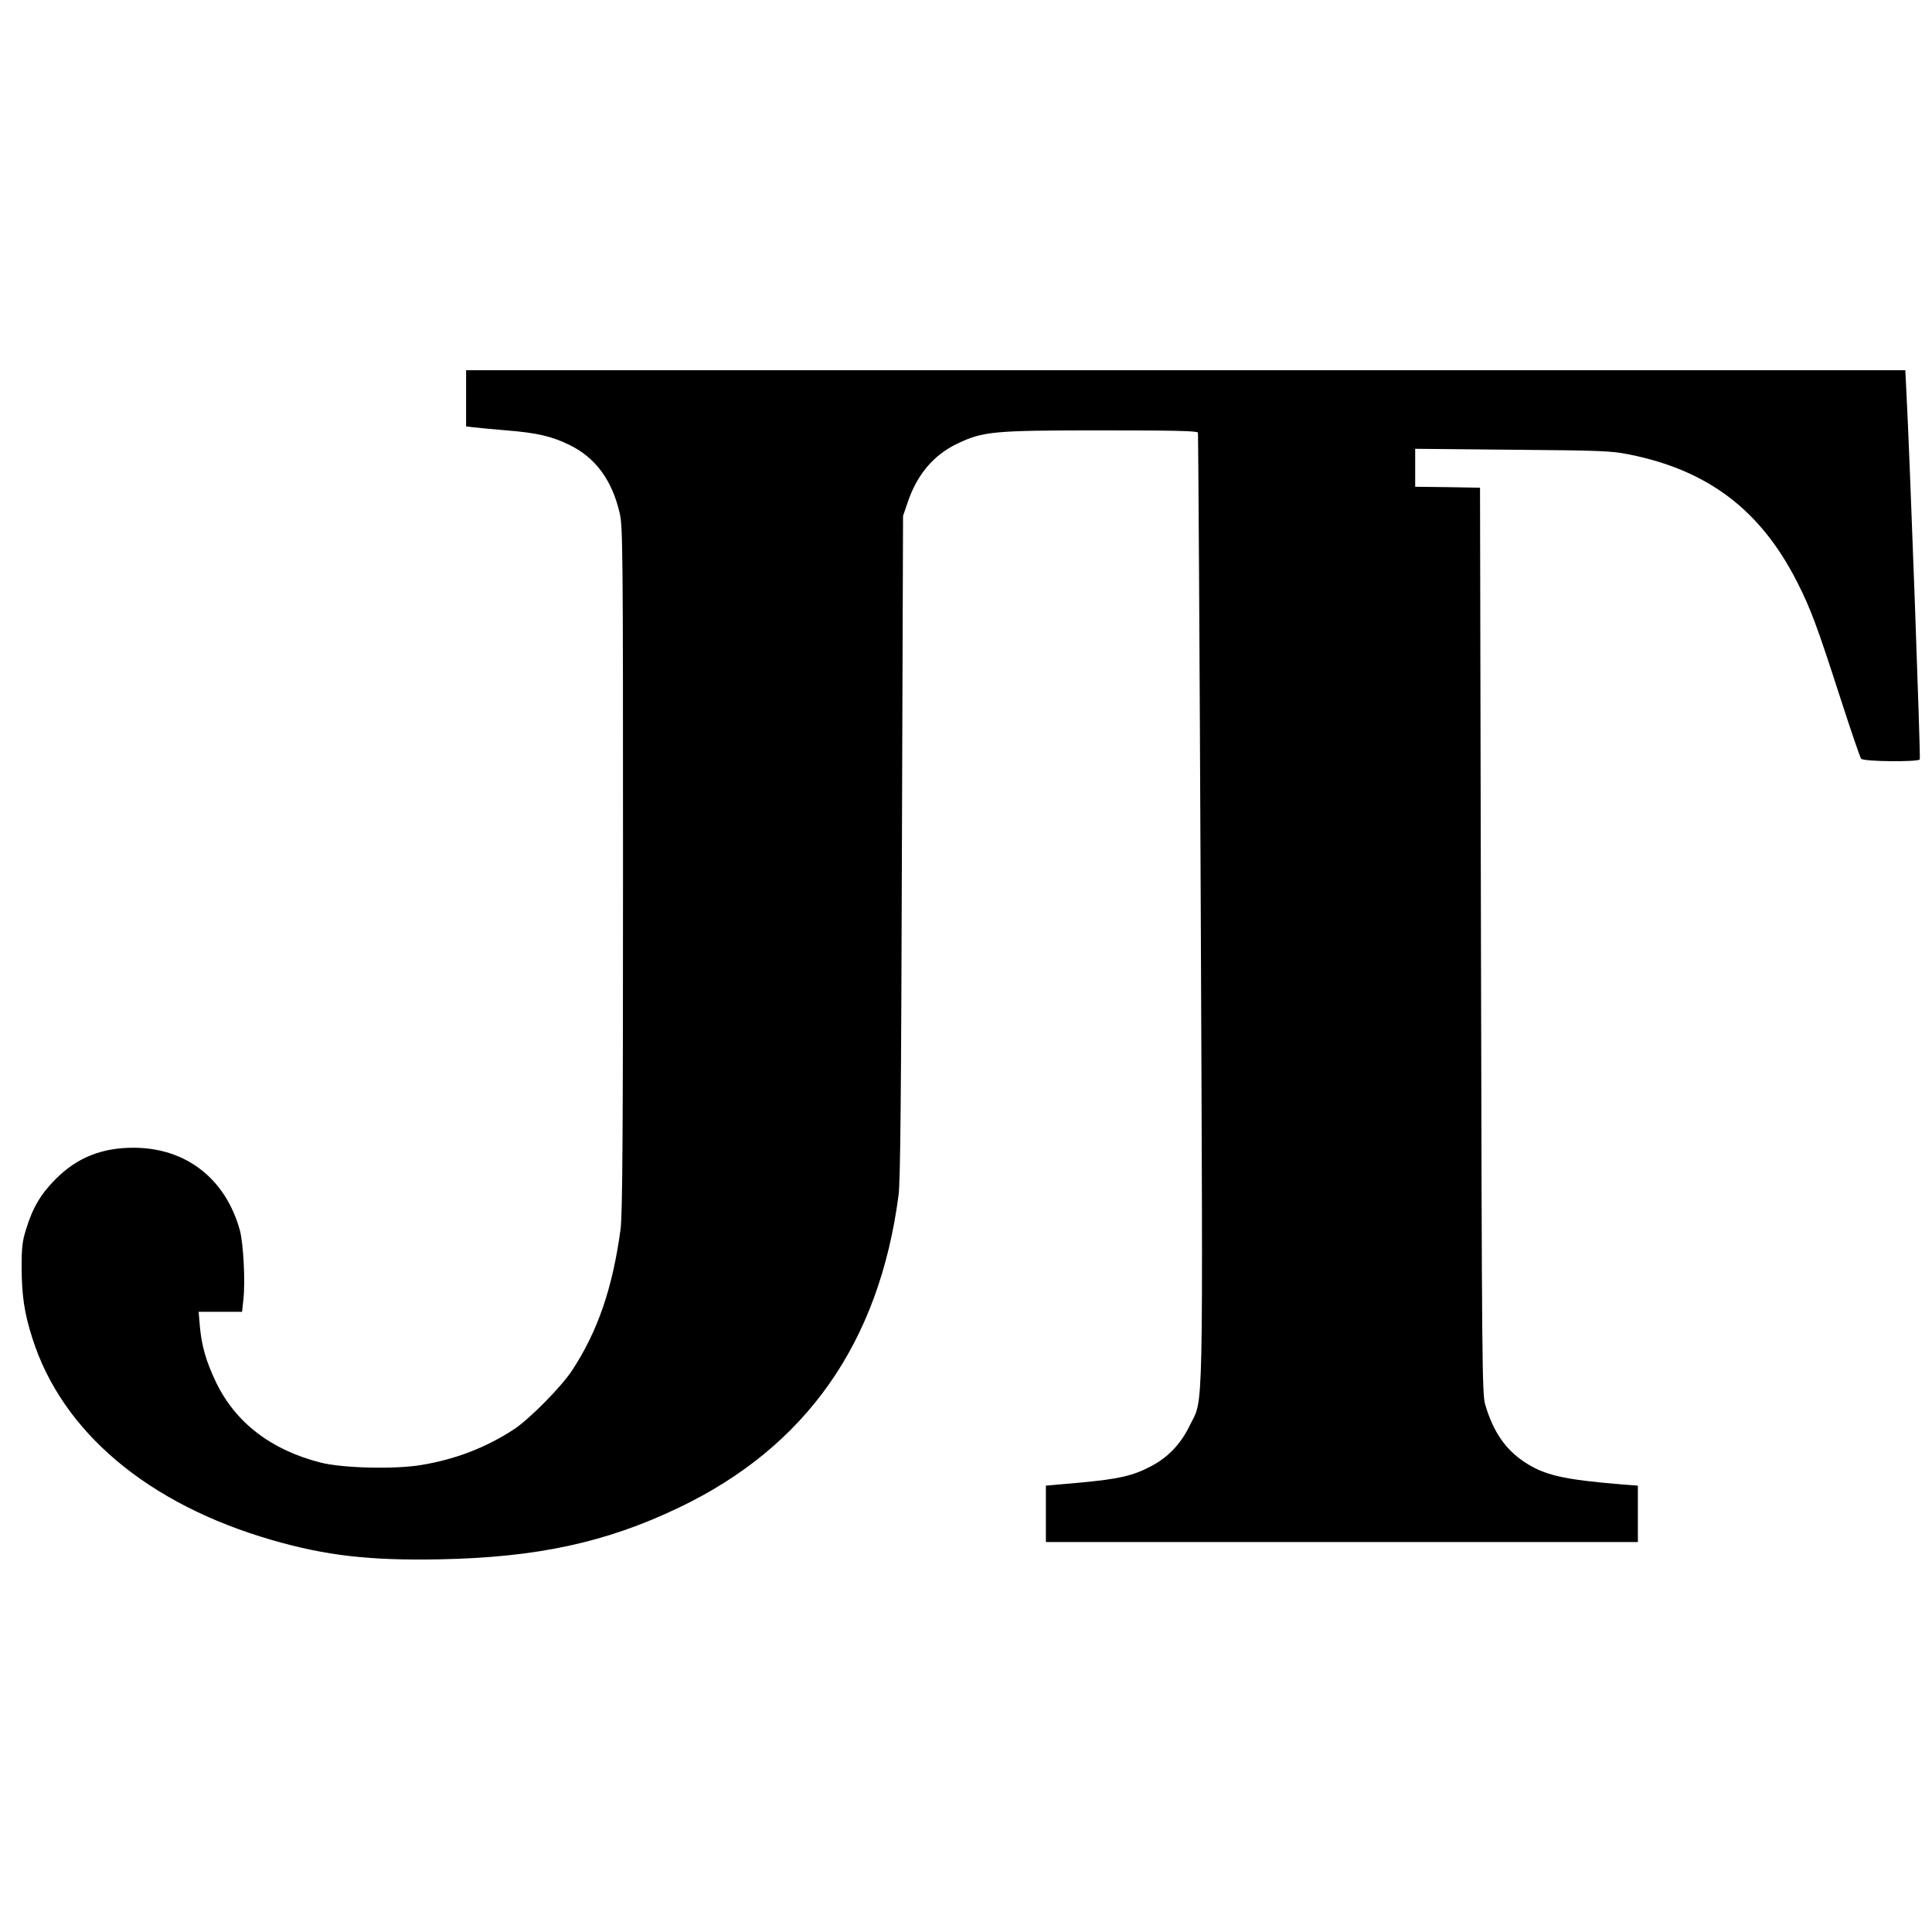 <?xml version="1.0" standalone="no"?>
<!DOCTYPE svg PUBLIC "-//W3C//DTD SVG 20010904//EN"
 "http://www.w3.org/TR/2001/REC-SVG-20010904/DTD/svg10.dtd">
<svg version="1.0" xmlns="http://www.w3.org/2000/svg"
 width="1028pt" height="1028pt" viewBox="0 0 1028 1028"
 preserveAspectRatio="xMidYMid meet">
<g transform="translate(0,1028) scale(0.1,-0.1)"
fill="#000000" stroke="none">
<path d="M2480 8161 l0 -150 43 -5 c23 -3 101 -10 172 -16 161 -13 239 -31
332 -76 140 -67 229 -187 270 -363 17 -71 18 -184 18 -1896 0 -1432 -3 -1840
-13 -1915 -42 -313 -122 -545 -258 -752 -58 -88 -227 -259 -309 -313 -148 -97
-311 -160 -493 -190 -141 -24 -420 -17 -537 13 -263 67 -452 213 -555 426 -54
113 -78 197 -87 304 l-6 72 116 0 115 0 7 65 c11 96 0 301 -19 370 -76 273
-285 436 -561 438 -172 1 -305 -52 -419 -167 -79 -79 -122 -152 -157 -266 -20
-63 -24 -97 -24 -205 1 -149 14 -240 57 -375 158 -499 615 -884 1277 -1075
288 -83 518 -109 891 -102 516 10 883 89 1270 274 678 323 1068 877 1171 1663
10 71 14 535 18 1855 l6 1760 24 70 c49 148 138 254 264 314 138 66 191 71
765 71 402 0 513 -3 516 -12 2 -7 9 -1141 15 -2519 12 -2807 16 -2611 -59
-2765 -48 -98 -115 -169 -208 -217 -95 -50 -171 -67 -377 -86 l-180 -16 0
-150 0 -150 1575 0 1575 0 0 150 0 150 -90 7 c-305 25 -409 49 -514 119 -102
68 -166 162 -208 304 -17 56 -18 202 -23 2470 l-5 2410 -172 3 -173 2 0 101 0
101 518 -5 c471 -4 526 -6 620 -25 421 -84 700 -296 895 -680 71 -140 106
-234 228 -612 56 -173 106 -321 112 -327 12 -16 302 -18 312 -4 5 9 -53 1613
-71 1949 l-6 122 -3829 0 -3829 0 0 -149z"/>
</g>
</svg>
